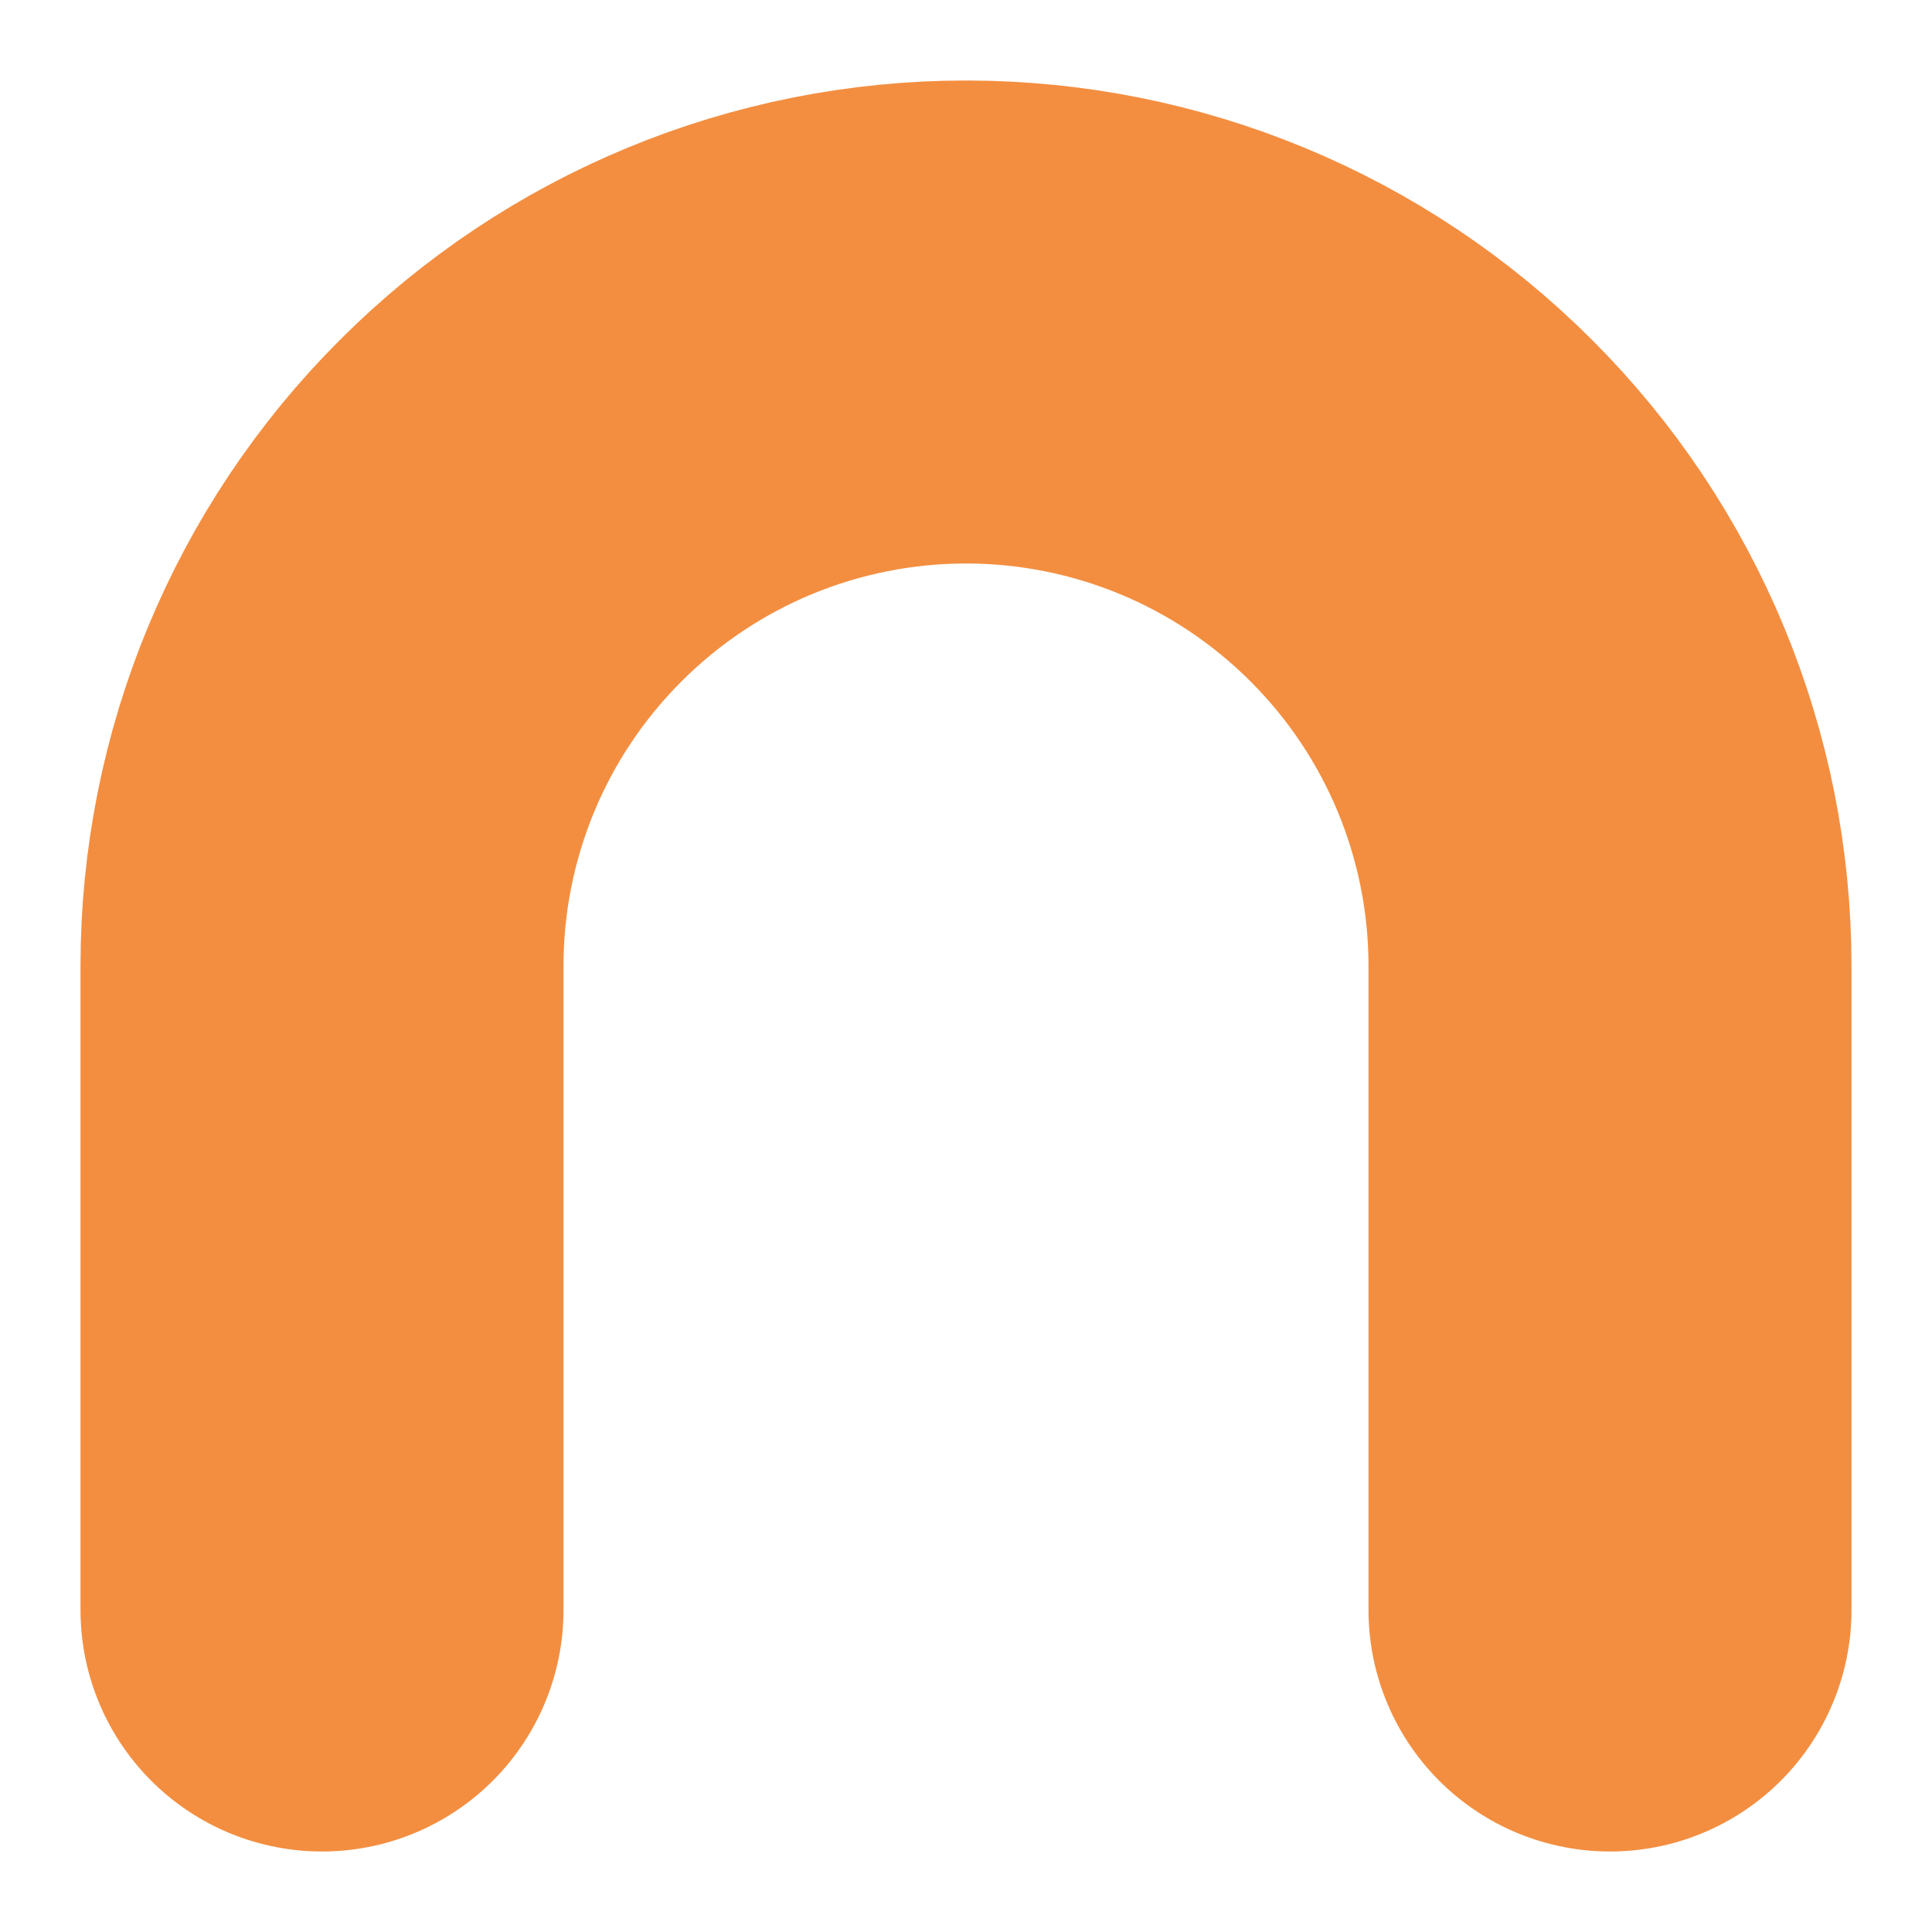<?xml version="1.0" encoding="utf-8"?>
<svg xmlns="http://www.w3.org/2000/svg" fill="none" height="100%" overflow="visible" preserveAspectRatio="none" style="display: block;" viewBox="0 0 12 12" width="100%">
<path d="M10 10V6C10 4.939 9.579 3.922 8.828 3.172C8.078 2.421 7.061 2 6 2C4.939 2 3.922 2.421 3.172 3.172C2.421 3.922 2 4.939 2 6V10" id="Vector" stroke="#F38E40" stroke-linecap="round" stroke-width="3"/>
</svg>
